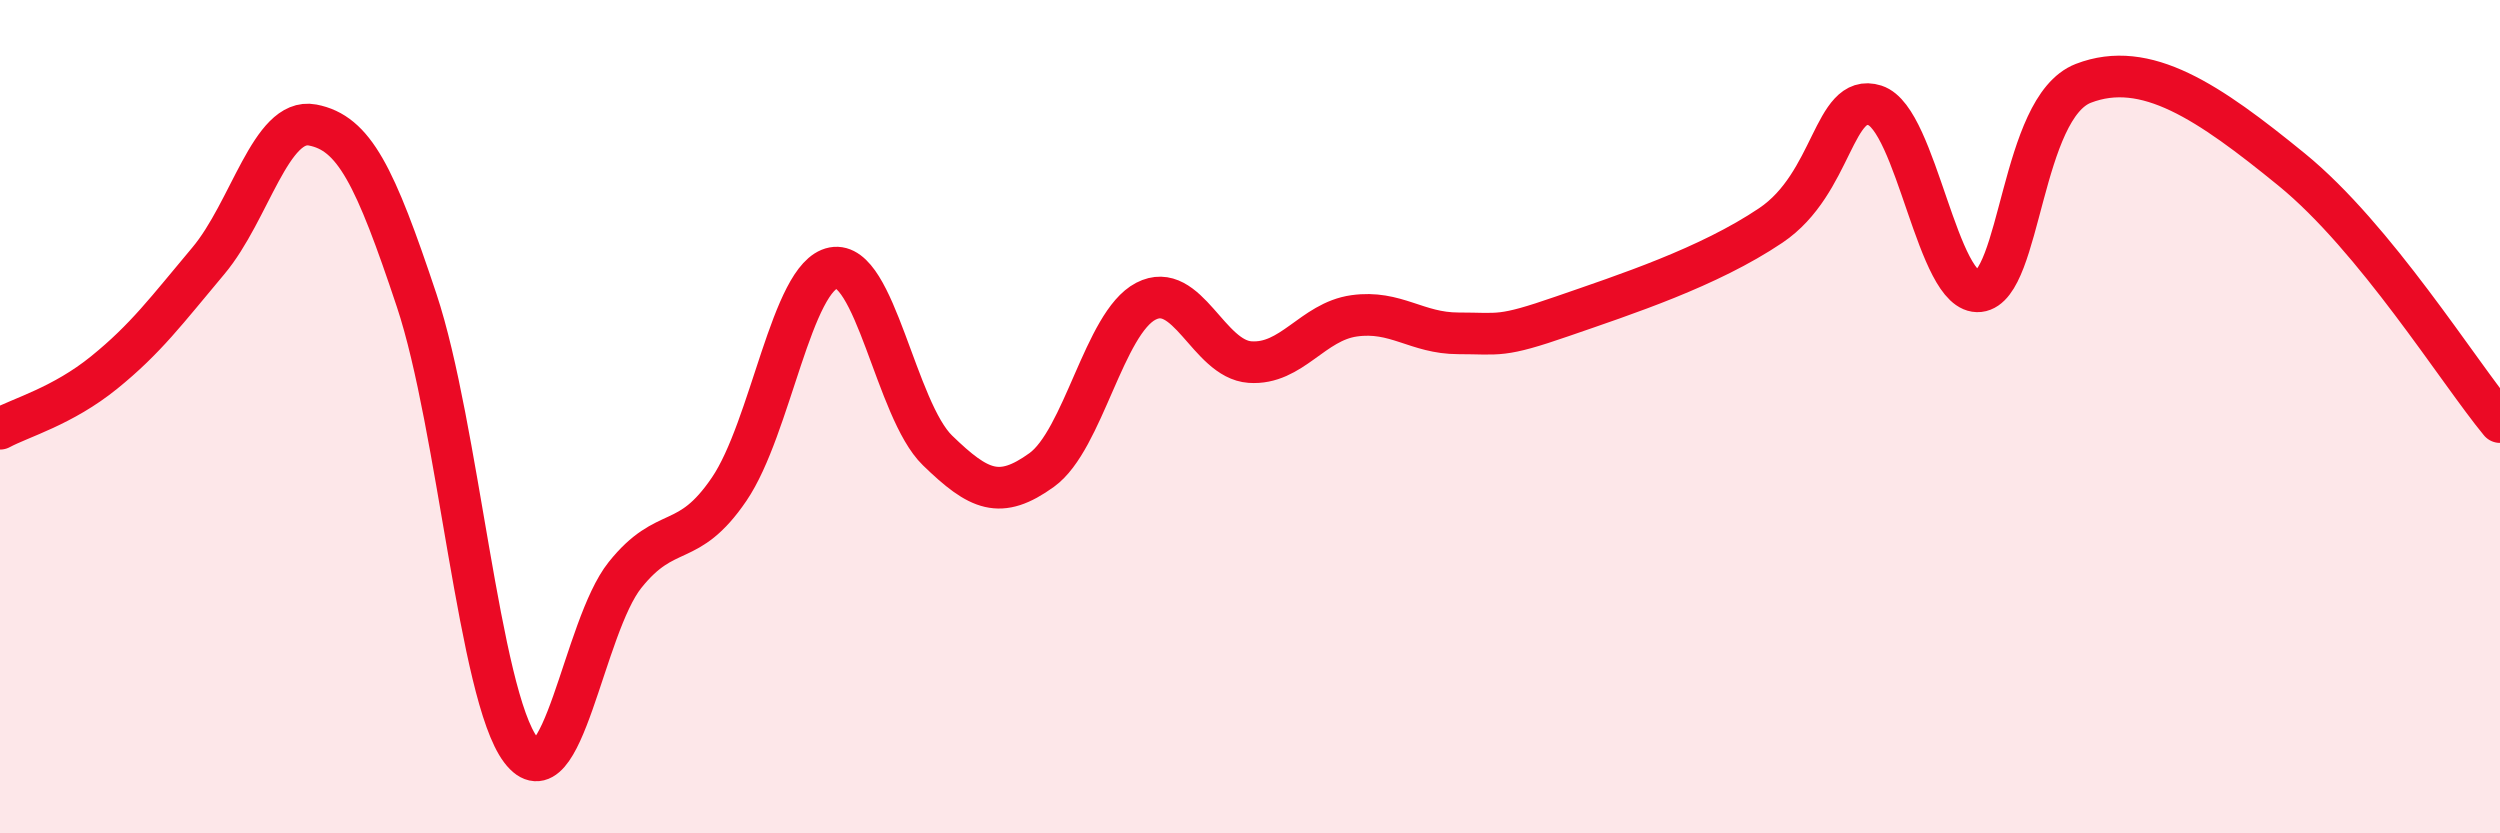 
    <svg width="60" height="20" viewBox="0 0 60 20" xmlns="http://www.w3.org/2000/svg">
      <path
        d="M 0,10.29 C 0.5,10.02 1.5,9.75 2.5,8.94 C 3.5,8.13 4,7.45 5,6.26 C 6,5.07 6.5,2.81 7.5,3 C 8.5,3.19 9,4.21 10,7.21 C 11,10.21 11.5,16.68 12.5,18 C 13.5,19.32 14,15.05 15,13.8 C 16,12.55 16.5,13.21 17.5,11.74 C 18.5,10.27 19,6.62 20,6.43 C 21,6.24 21.5,9.84 22.5,10.81 C 23.5,11.78 24,12 25,11.28 C 26,10.56 26.5,7.75 27.5,7.23 C 28.5,6.71 29,8.62 30,8.69 C 31,8.76 31.5,7.72 32.5,7.58 C 33.5,7.44 34,8 35,8 C 36,8 36,8.11 37.5,7.59 C 39,7.07 41,6.42 42.5,5.41 C 44,4.4 44,2.21 45,2.53 C 46,2.85 46.5,7.1 47.5,6.99 C 48.5,6.88 48.5,2.58 50,2 C 51.5,1.42 53,2.44 55,4.07 C 57,5.7 59,8.92 60,10.13L60 20L0 20Z"
        fill="#EB0A25"
        opacity="0.1"
        stroke-linecap="round"
        stroke-linejoin="round"
      />
      <path
        d="M 0,10.29 C 0.5,10.02 1.5,9.75 2.5,8.94 C 3.5,8.13 4,7.45 5,6.26 C 6,5.07 6.5,2.81 7.5,3 C 8.5,3.19 9,4.21 10,7.21 C 11,10.21 11.5,16.68 12.5,18 C 13.5,19.32 14,15.05 15,13.8 C 16,12.55 16.5,13.21 17.5,11.74 C 18.5,10.27 19,6.62 20,6.43 C 21,6.24 21.5,9.84 22.5,10.81 C 23.5,11.78 24,12 25,11.28 C 26,10.56 26.5,7.75 27.5,7.23 C 28.5,6.71 29,8.62 30,8.69 C 31,8.76 31.5,7.72 32.5,7.58 C 33.5,7.44 34,8 35,8 C 36,8 36,8.11 37.5,7.59 C 39,7.07 41,6.42 42.5,5.41 C 44,4.4 44,2.21 45,2.53 C 46,2.85 46.5,7.1 47.5,6.99 C 48.5,6.88 48.5,2.58 50,2 C 51.5,1.42 53,2.44 55,4.07 C 57,5.7 59,8.92 60,10.13"
        stroke="#EB0A25"
        stroke-width="1"
        fill="none"
        stroke-linecap="round"
        stroke-linejoin="round"
      />
    </svg>
  